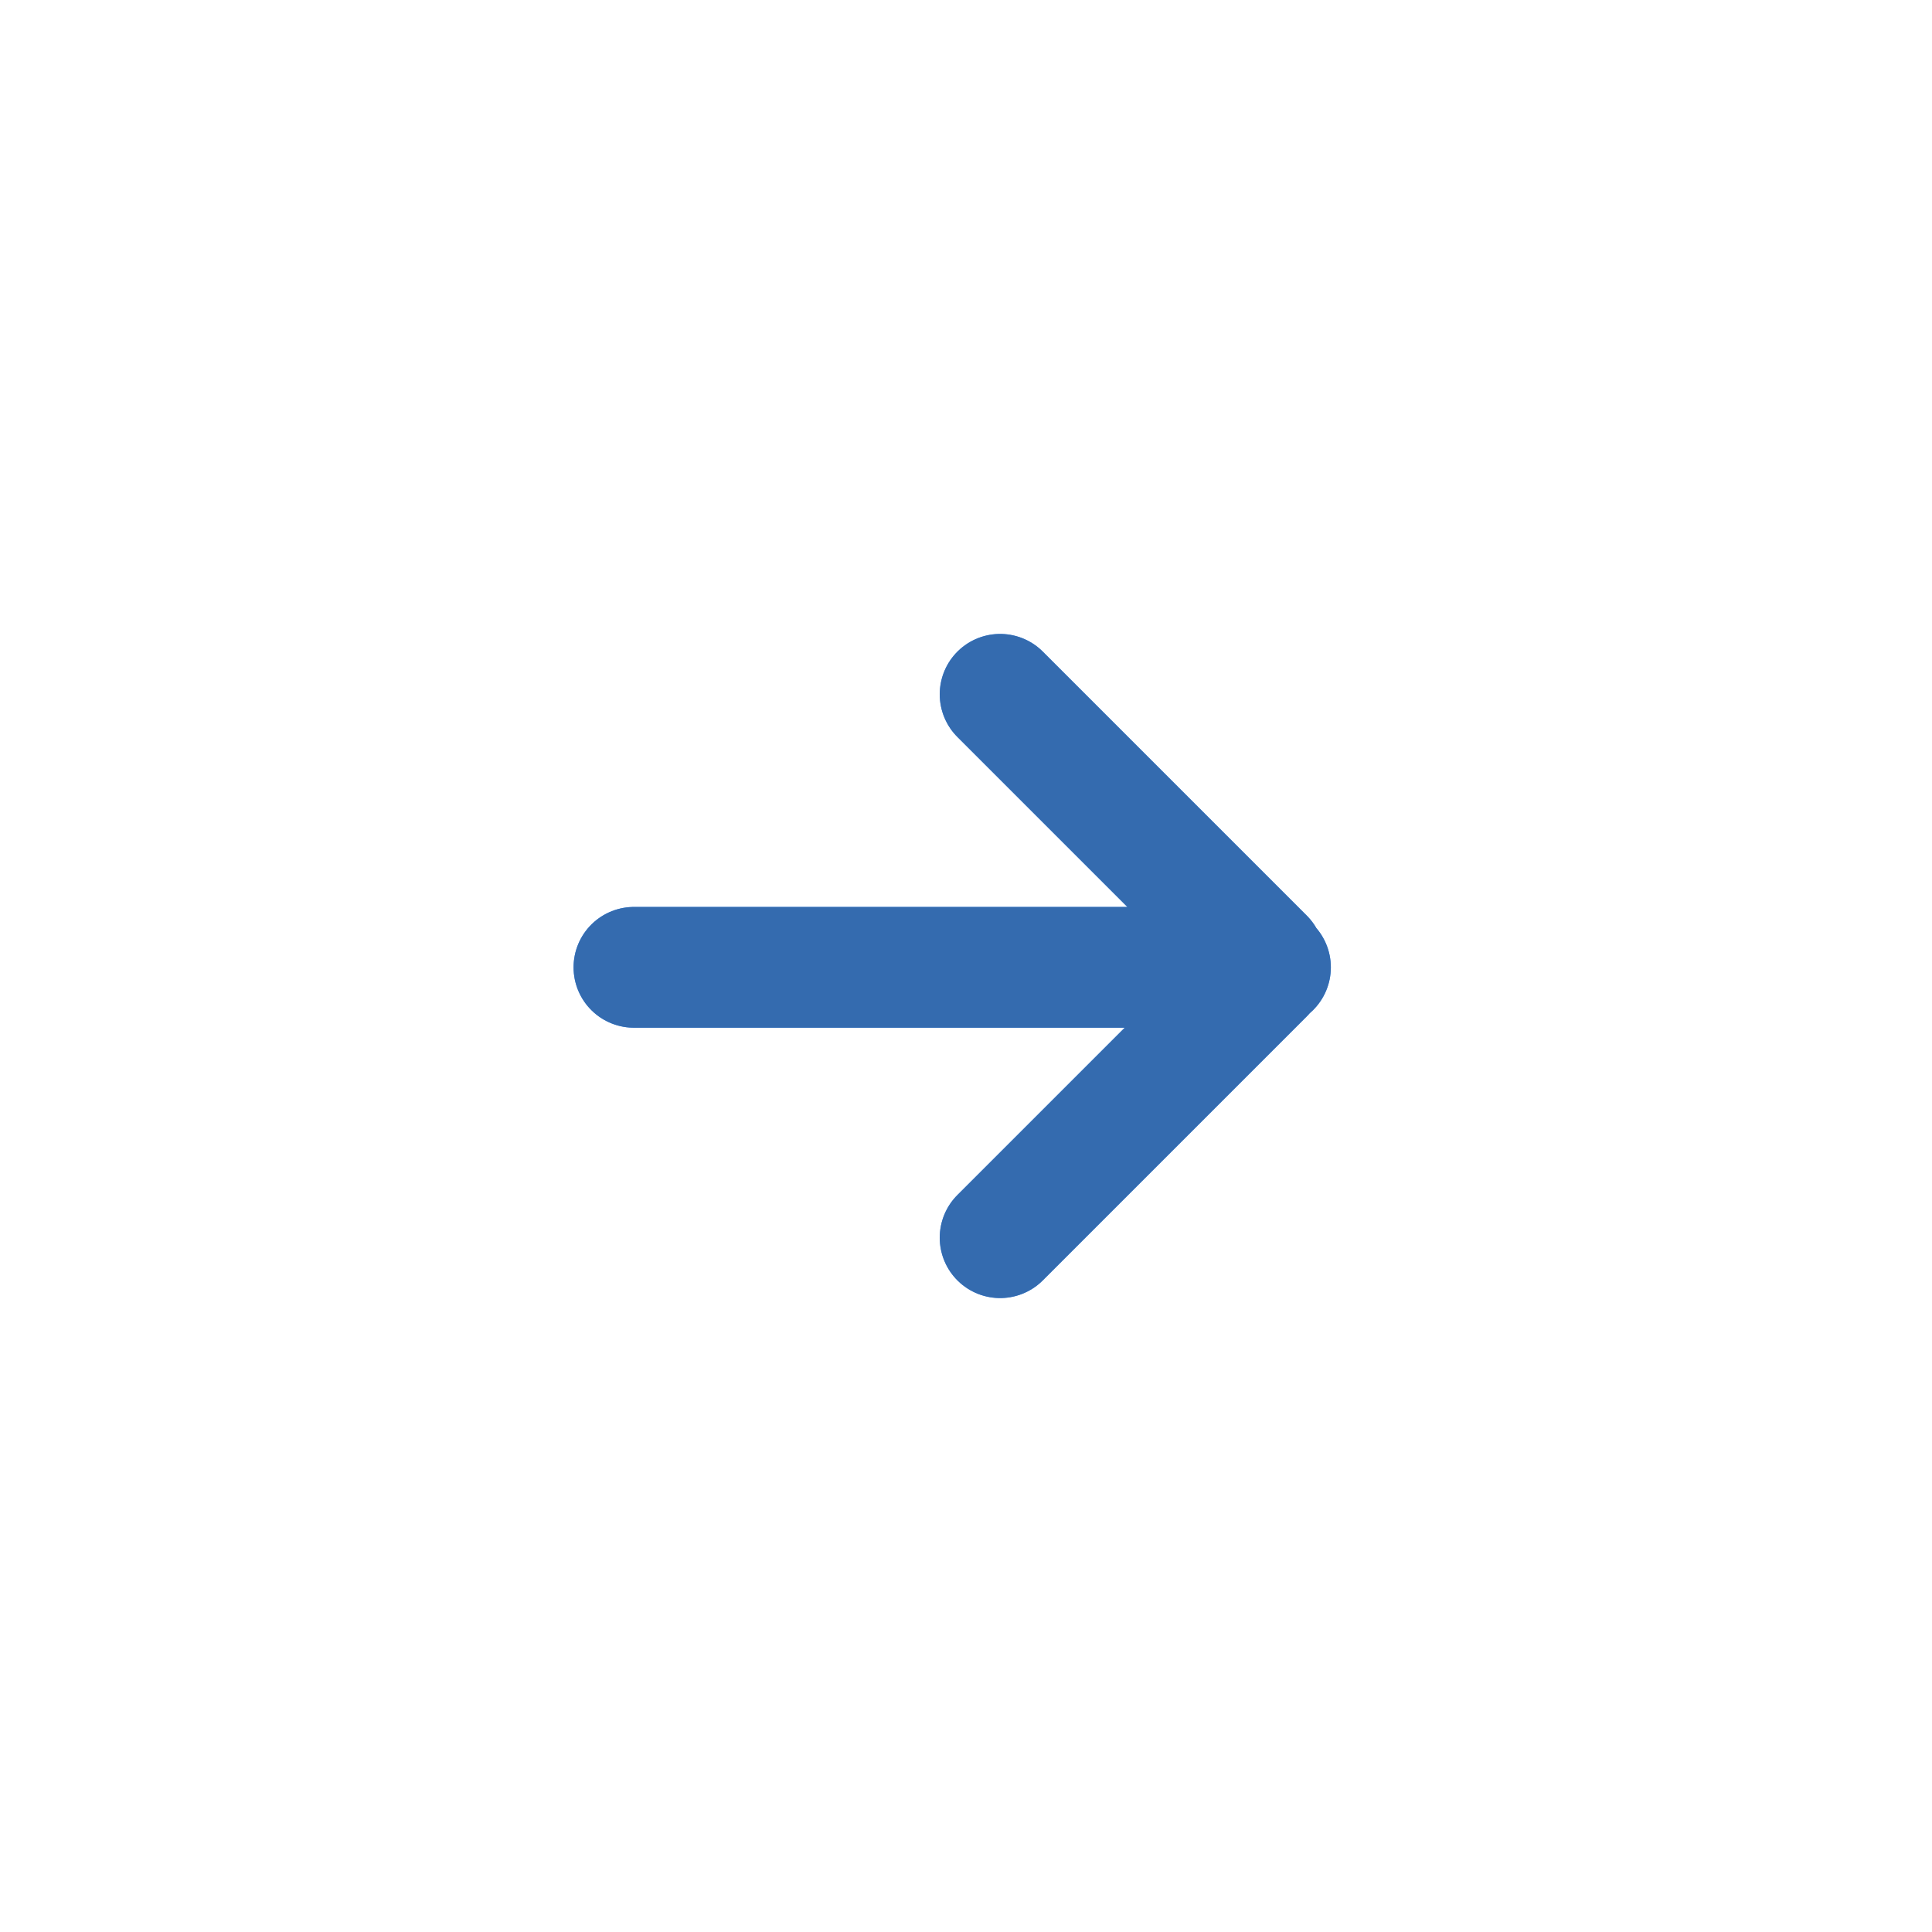 <svg width="64" height="64" viewBox="0 0 64 64" fill="none" xmlns="http://www.w3.org/2000/svg">
  <path d="M21 32.044H42.086M41.873 31.743L33.13 23M41.873 32.257L33.13 41" 
        stroke="#4996F7" stroke-width="4" stroke-linecap="round"/>
  <path d="M21 32.044H42.086M41.873 31.743L33.13 23M41.873 32.257L33.13 41" 
        stroke="#346BAF" stroke-width="4" stroke-linecap="round"/>
</svg>
